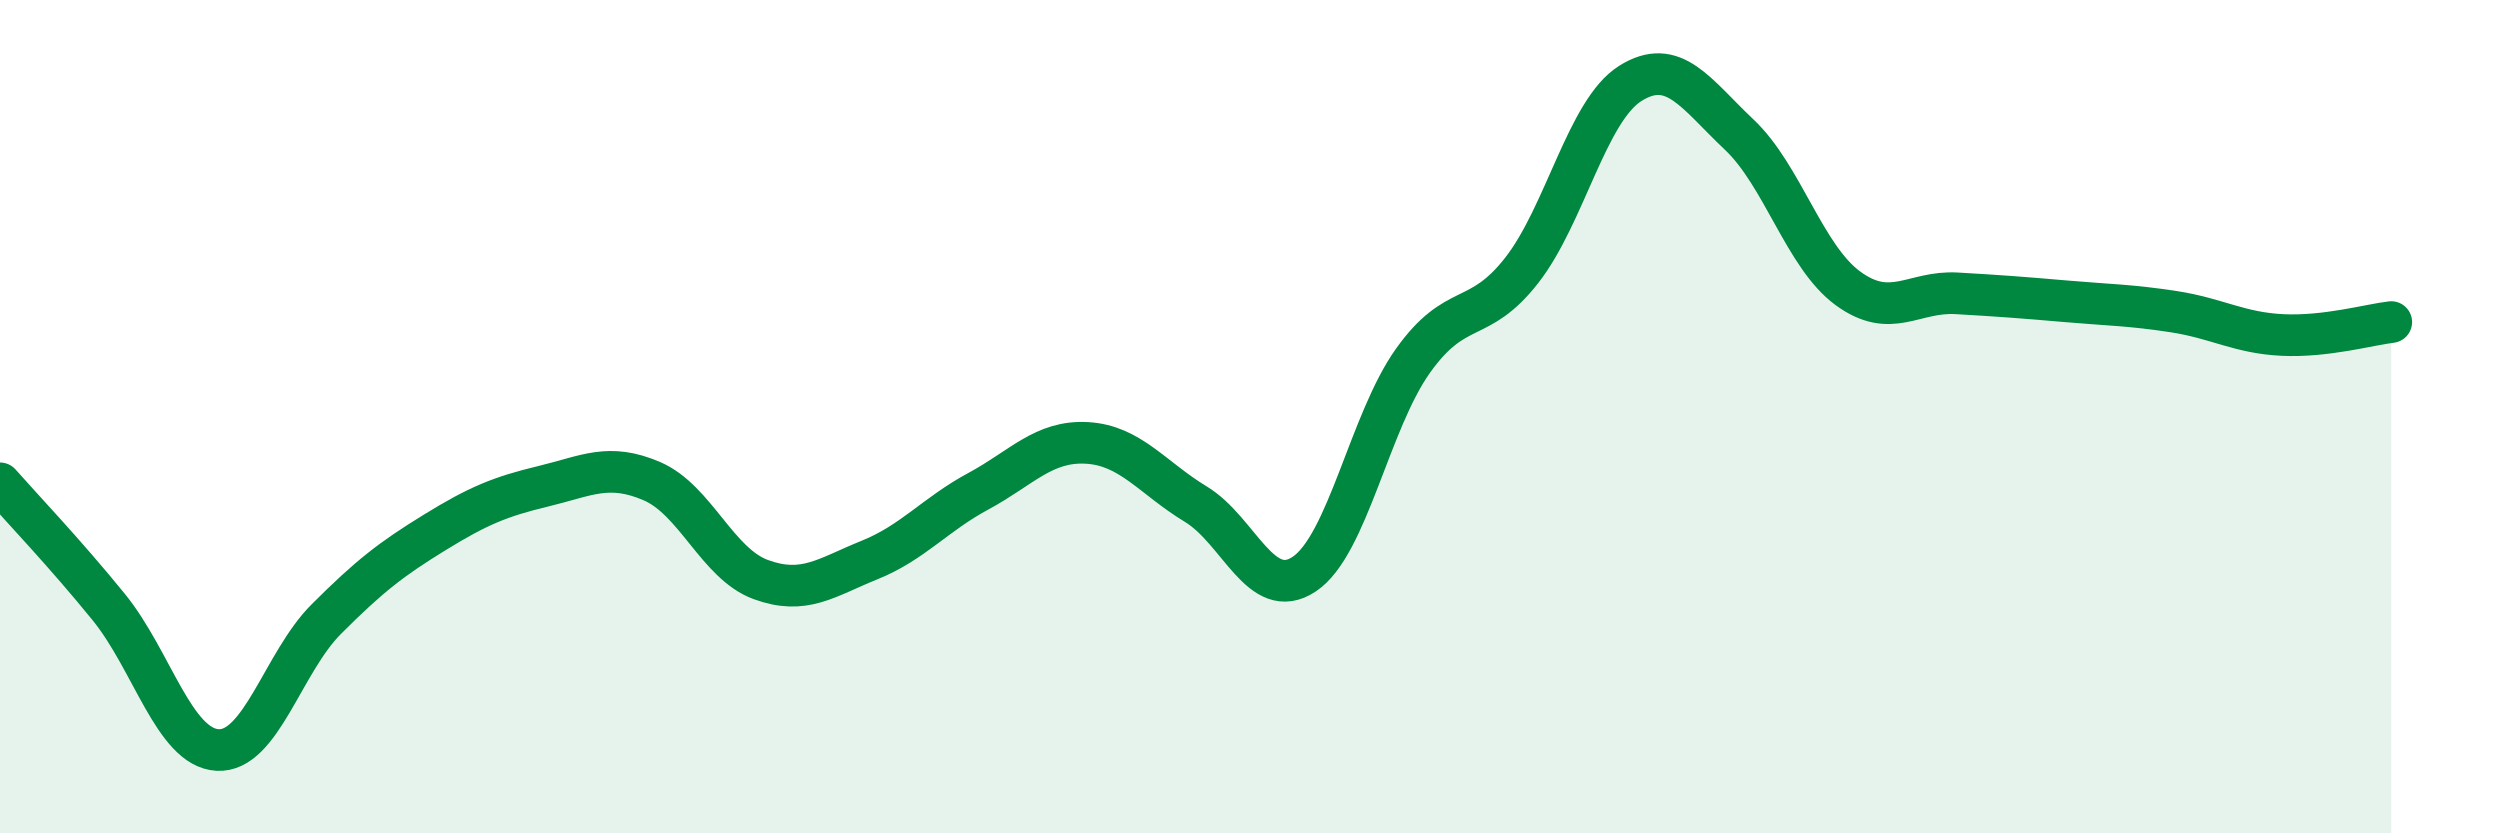
    <svg width="60" height="20" viewBox="0 0 60 20" xmlns="http://www.w3.org/2000/svg">
      <path
        d="M 0,11.6 C 0.52,12.19 1.57,13.29 2.61,14.57 C 3.65,15.85 4.18,17.94 5.22,18 C 6.26,18.06 6.79,15.9 7.83,14.86 C 8.87,13.82 9.39,13.42 10.43,12.78 C 11.47,12.14 12,11.92 13.04,11.67 C 14.08,11.42 14.61,11.1 15.65,11.55 C 16.69,12 17.22,13.53 18.26,13.91 C 19.3,14.29 19.83,13.86 20.87,13.44 C 21.91,13.02 22.44,12.35 23.48,11.79 C 24.52,11.23 25.05,10.57 26.09,10.63 C 27.13,10.69 27.66,11.47 28.7,12.1 C 29.74,12.73 30.26,14.47 31.3,13.78 C 32.34,13.09 32.87,10.12 33.91,8.66 C 34.95,7.2 35.48,7.82 36.52,6.49 C 37.56,5.16 38.09,2.65 39.13,2 C 40.17,1.35 40.7,2.25 41.74,3.23 C 42.78,4.21 43.31,6.16 44.35,6.92 C 45.39,7.68 45.92,6.98 46.96,7.04 C 48,7.1 48.53,7.14 49.57,7.23 C 50.61,7.32 51.13,7.32 52.17,7.48 C 53.21,7.64 53.74,7.99 54.78,8.04 C 55.82,8.09 56.87,7.79 57.39,7.73L57.39 20L0 20Z"
        fill="#008740"
        opacity="0.1"
        stroke-linecap="round"
        stroke-linejoin="round"
      />
      <path
        d="M 0,11.6 C 0.52,12.19 1.57,13.29 2.61,14.57 C 3.65,15.85 4.18,17.94 5.22,18 C 6.26,18.06 6.79,15.9 7.83,14.86 C 8.87,13.82 9.39,13.42 10.43,12.78 C 11.47,12.14 12,11.92 13.04,11.67 C 14.08,11.42 14.61,11.1 15.65,11.55 C 16.69,12 17.22,13.53 18.26,13.91 C 19.3,14.29 19.83,13.86 20.87,13.44 C 21.91,13.02 22.44,12.35 23.48,11.79 C 24.52,11.23 25.05,10.57 26.09,10.63 C 27.13,10.69 27.66,11.47 28.7,12.1 C 29.74,12.73 30.26,14.47 31.3,13.78 C 32.34,13.09 32.87,10.12 33.91,8.66 C 34.95,7.2 35.48,7.82 36.52,6.49 C 37.56,5.16 38.09,2.65 39.13,2 C 40.17,1.35 40.7,2.25 41.74,3.23 C 42.78,4.21 43.31,6.16 44.35,6.92 C 45.39,7.68 45.92,6.98 46.96,7.04 C 48,7.1 48.53,7.14 49.57,7.23 C 50.61,7.32 51.13,7.32 52.17,7.48 C 53.21,7.64 53.74,7.99 54.78,8.04 C 55.82,8.09 56.87,7.79 57.39,7.73"
        stroke="#008740"
        stroke-width="1"
        fill="none"
        stroke-linecap="round"
        stroke-linejoin="round"
      />
    </svg>
  
